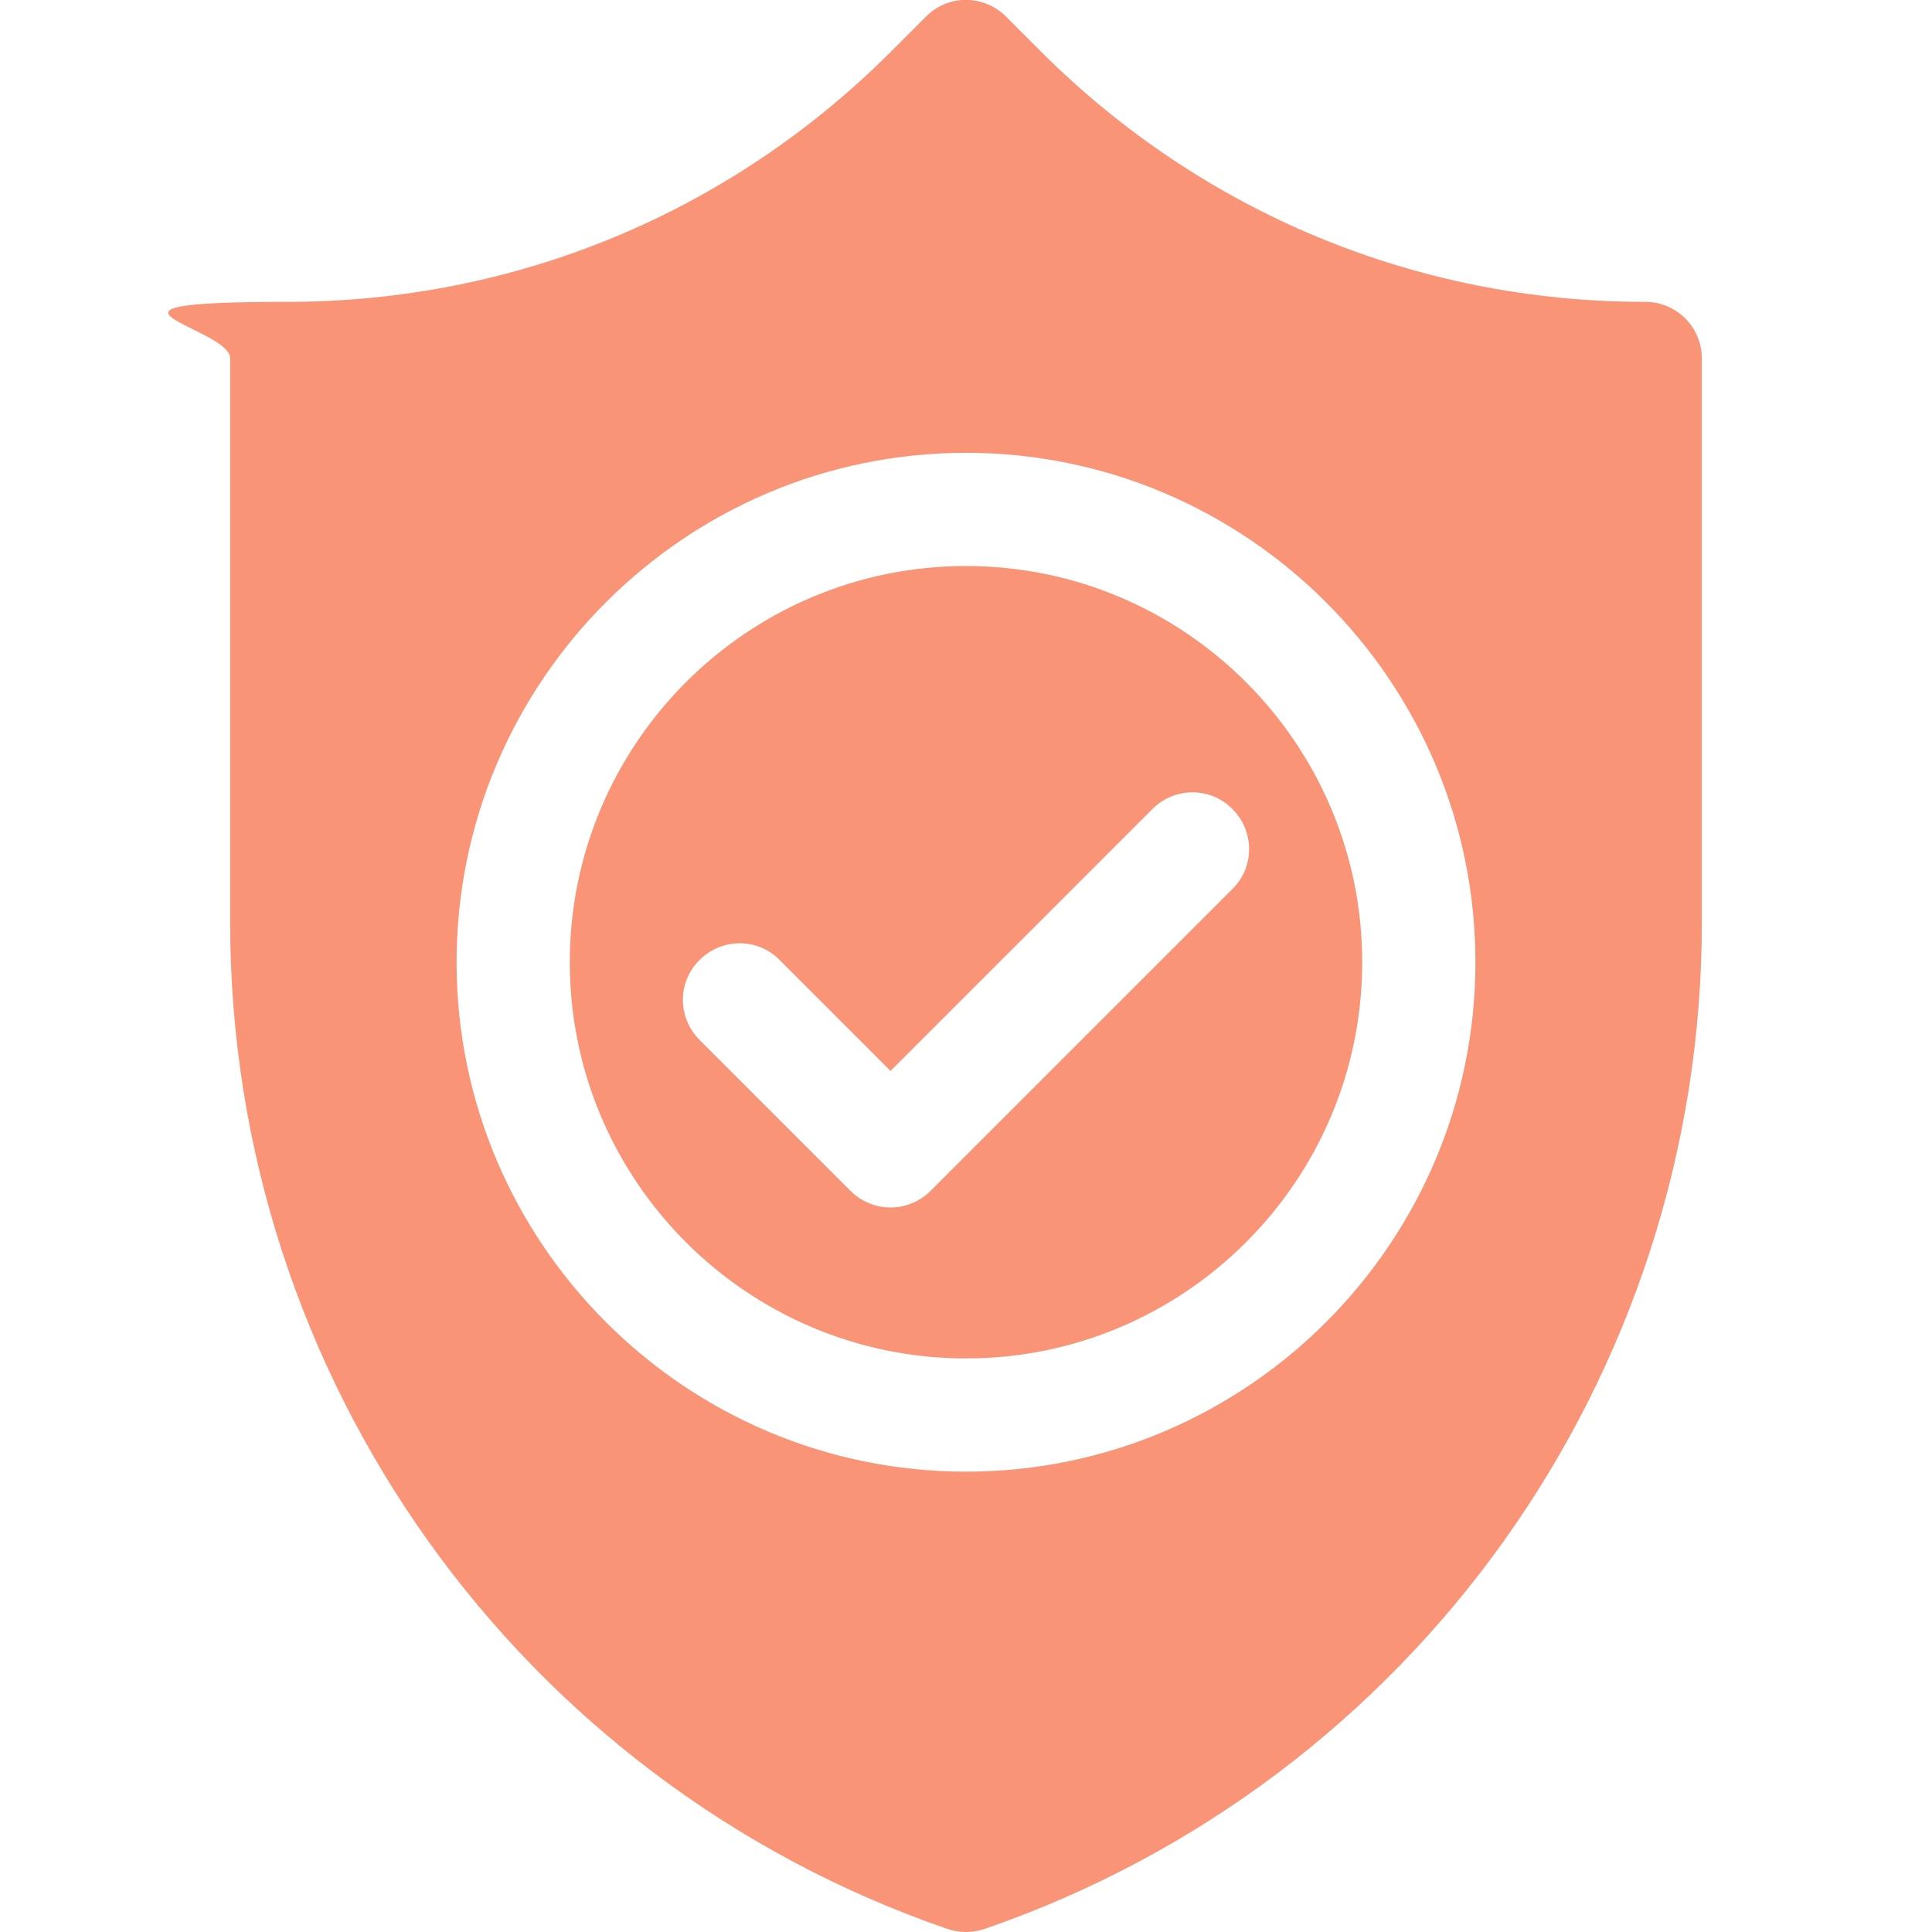 <svg viewBox="0 0 512 512" version="1.1" xmlns="http://www.w3.org/2000/svg">
  <defs>
    <style>
      .cls-1 {
        fill: #fa9476;
      }
    </style>
  </defs>
  
  <g>
    <g id="Layer_1">
      <g>
        <path d="M256,150c-57.9,0-105,47.1-105,105s47.1,105,105,105,105-47.1,105-105-47.1-105-105-105ZM326.6,235.6l-80,80c-2.9,2.9-6.8,4.4-10.6,4.4s-7.7-1.5-10.6-4.4l-40-40c-5.9-5.9-5.9-15.4,0-21.2,5.9-5.9,15.4-5.9,21.2,0l29.4,29.4,69.4-69.4c5.9-5.9,15.4-5.9,21.2,0,5.9,5.9,5.9,15.4,0,21.2Z" class="cls-1"></path>
        <path d="M436,80c-60.5,0-117.3-23.6-160.1-66.3l-9.3-9.3c-5.9-5.9-15.4-5.9-21.2,0l-9.3,9.3c-42.8,42.8-99.6,66.3-160.1,66.3s-15,6.7-15,15v149.6c0,120.3,76.4,227.4,190.1,266.6,1.6.5,3.2.8,4.9.8s3.3-.3,4.9-.8c113.7-39.2,190.1-146.3,190.1-266.6V95c0-8.3-6.7-15-15-15h0ZM256,390c-74.4,0-135-60.6-135-135s60.6-135,135-135,135,60.6,135,135-60.6,135-135,135Z" class="cls-1"></path>
      </g>
    </g>
  </g>
</svg>